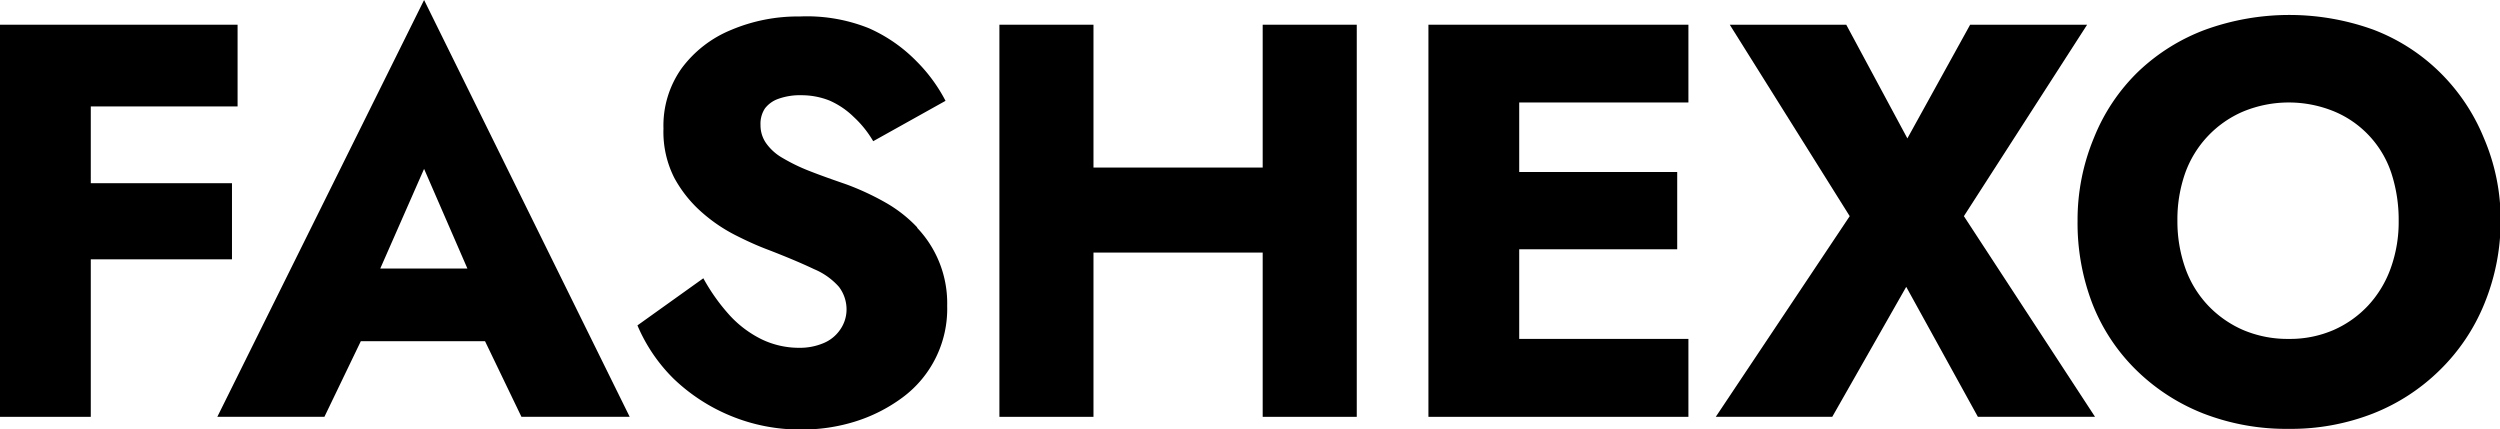 <svg id="Layer_1" data-name="Layer 1" xmlns="http://www.w3.org/2000/svg" viewBox="0 0 151.74 26.04"><polygon points="14.08 11.12 5.51 11.12 5.51 6.46 14.42 6.46 14.42 1.5 5.51 1.5 3.77 1.5 0 1.5 0 25.3 5.51 25.3 5.51 15.74 14.08 15.74 14.08 11.12"/><path d="M13.19,25.3h6.5l2.21-4.59h7.54l2.21,4.59h6.57L25.74,0Zm9.89-9,2.66-6.05,2.63,6.05Z"/><path d="M55.67,13.8a8.22,8.22,0,0,0-1.93-1.51,16.06,16.06,0,0,0-2.37-1.1c-.81-.28-1.55-.54-2.21-.8a11,11,0,0,1-1.64-.79,3.1,3.1,0,0,1-1-.88,1.89,1.89,0,0,1-.36-1.14,1.68,1.68,0,0,1,.27-1A1.75,1.75,0,0,1,47.24,6a3.87,3.87,0,0,1,1.41-.22,4.61,4.61,0,0,1,1.69.32,4.91,4.91,0,0,1,1.48,1A6.36,6.36,0,0,1,53,8.57l4.39-2.45a9.72,9.72,0,0,0-1.77-2.41,9.3,9.3,0,0,0-2.89-2A10.08,10.08,0,0,0,48.55,1a10.39,10.39,0,0,0-4.18.82,7.06,7.06,0,0,0-3,2.33,6,6,0,0,0-1.1,3.65,6.16,6.16,0,0,0,.66,3,7.61,7.61,0,0,0,1.65,2.07,9.73,9.73,0,0,0,2.07,1.41c.73.37,1.38.66,2,.89,1.16.45,2.08.84,2.77,1.17a4.14,4.14,0,0,1,1.5,1.07,2.26,2.26,0,0,1,.46,1.46A2.13,2.13,0,0,1,51,20a2.27,2.27,0,0,1-1,.82,3.68,3.68,0,0,1-1.5.29,5.22,5.22,0,0,1-2.26-.51,6.56,6.56,0,0,1-1.95-1.46,11.73,11.73,0,0,1-1.6-2.25l-4,2.86A10.06,10.06,0,0,0,40.9,23a11.1,11.1,0,0,0,3.45,2.24,11,11,0,0,0,4.3.83,10.74,10.74,0,0,0,3.27-.49,9.63,9.63,0,0,0,2.84-1.44,6.69,6.69,0,0,0,2.73-5.58,6.64,6.64,0,0,0-1.82-4.73Z"/><polygon points="76.64 10.17 66.37 10.17 66.37 1.5 60.66 1.5 60.66 25.3 66.37 25.3 66.37 15.33 76.64 15.33 76.64 25.3 82.35 25.3 82.35 1.5 76.64 1.5 76.64 10.17"/><polygon points="90.47 1.5 86.7 1.5 86.7 25.3 90.47 25.3 92.21 25.3 102.48 25.3 102.48 20.57 92.21 20.57 92.21 15.13 101.8 15.13 101.8 10.44 92.21 10.44 92.21 6.22 102.48 6.22 102.48 1.5 92.21 1.5 90.47 1.5"/><polygon points="126.68 1.5 119.58 1.5 115.77 8.4 112.06 1.5 104.99 1.5 112.27 13.12 104.14 25.3 111.21 25.3 115.7 17.41 120.05 25.3 127.16 25.3 119.2 13.12 126.68 1.5"/><path d="M150.75,8.35a11.91,11.91,0,0,0-2.7-4,11.67,11.67,0,0,0-4-2.55,15,15,0,0,0-10.19,0,11.94,11.94,0,0,0-4.08,2.55,11.57,11.57,0,0,0-2.68,4,12.94,12.94,0,0,0-1,5.05,13.63,13.63,0,0,0,.91,5.06,11.51,11.51,0,0,0,2.65,4,12.16,12.16,0,0,0,4.08,2.64,13.94,13.94,0,0,0,5.17.93,13.68,13.68,0,0,0,5.12-.93,12.08,12.08,0,0,0,4.06-2.64,11.89,11.89,0,0,0,2.69-4,13.25,13.25,0,0,0,1-5.06A12.6,12.6,0,0,0,150.75,8.35Zm-5.64,7.92a6.6,6.6,0,0,1-1.36,2.26,6.39,6.39,0,0,1-2.11,1.5,6.64,6.64,0,0,1-2.72.54,6.88,6.88,0,0,1-2.77-.54,6.51,6.51,0,0,1-2.14-1.5,6.39,6.39,0,0,1-1.38-2.28,8.52,8.52,0,0,1-.47-2.85,8.46,8.46,0,0,1,.47-2.89,6.41,6.41,0,0,1,3.52-3.74,7.25,7.25,0,0,1,5.54,0,6.14,6.14,0,0,1,3.46,3.75,9.11,9.11,0,0,1,.44,2.88A8.27,8.27,0,0,1,145.11,16.27Z"/></svg>
